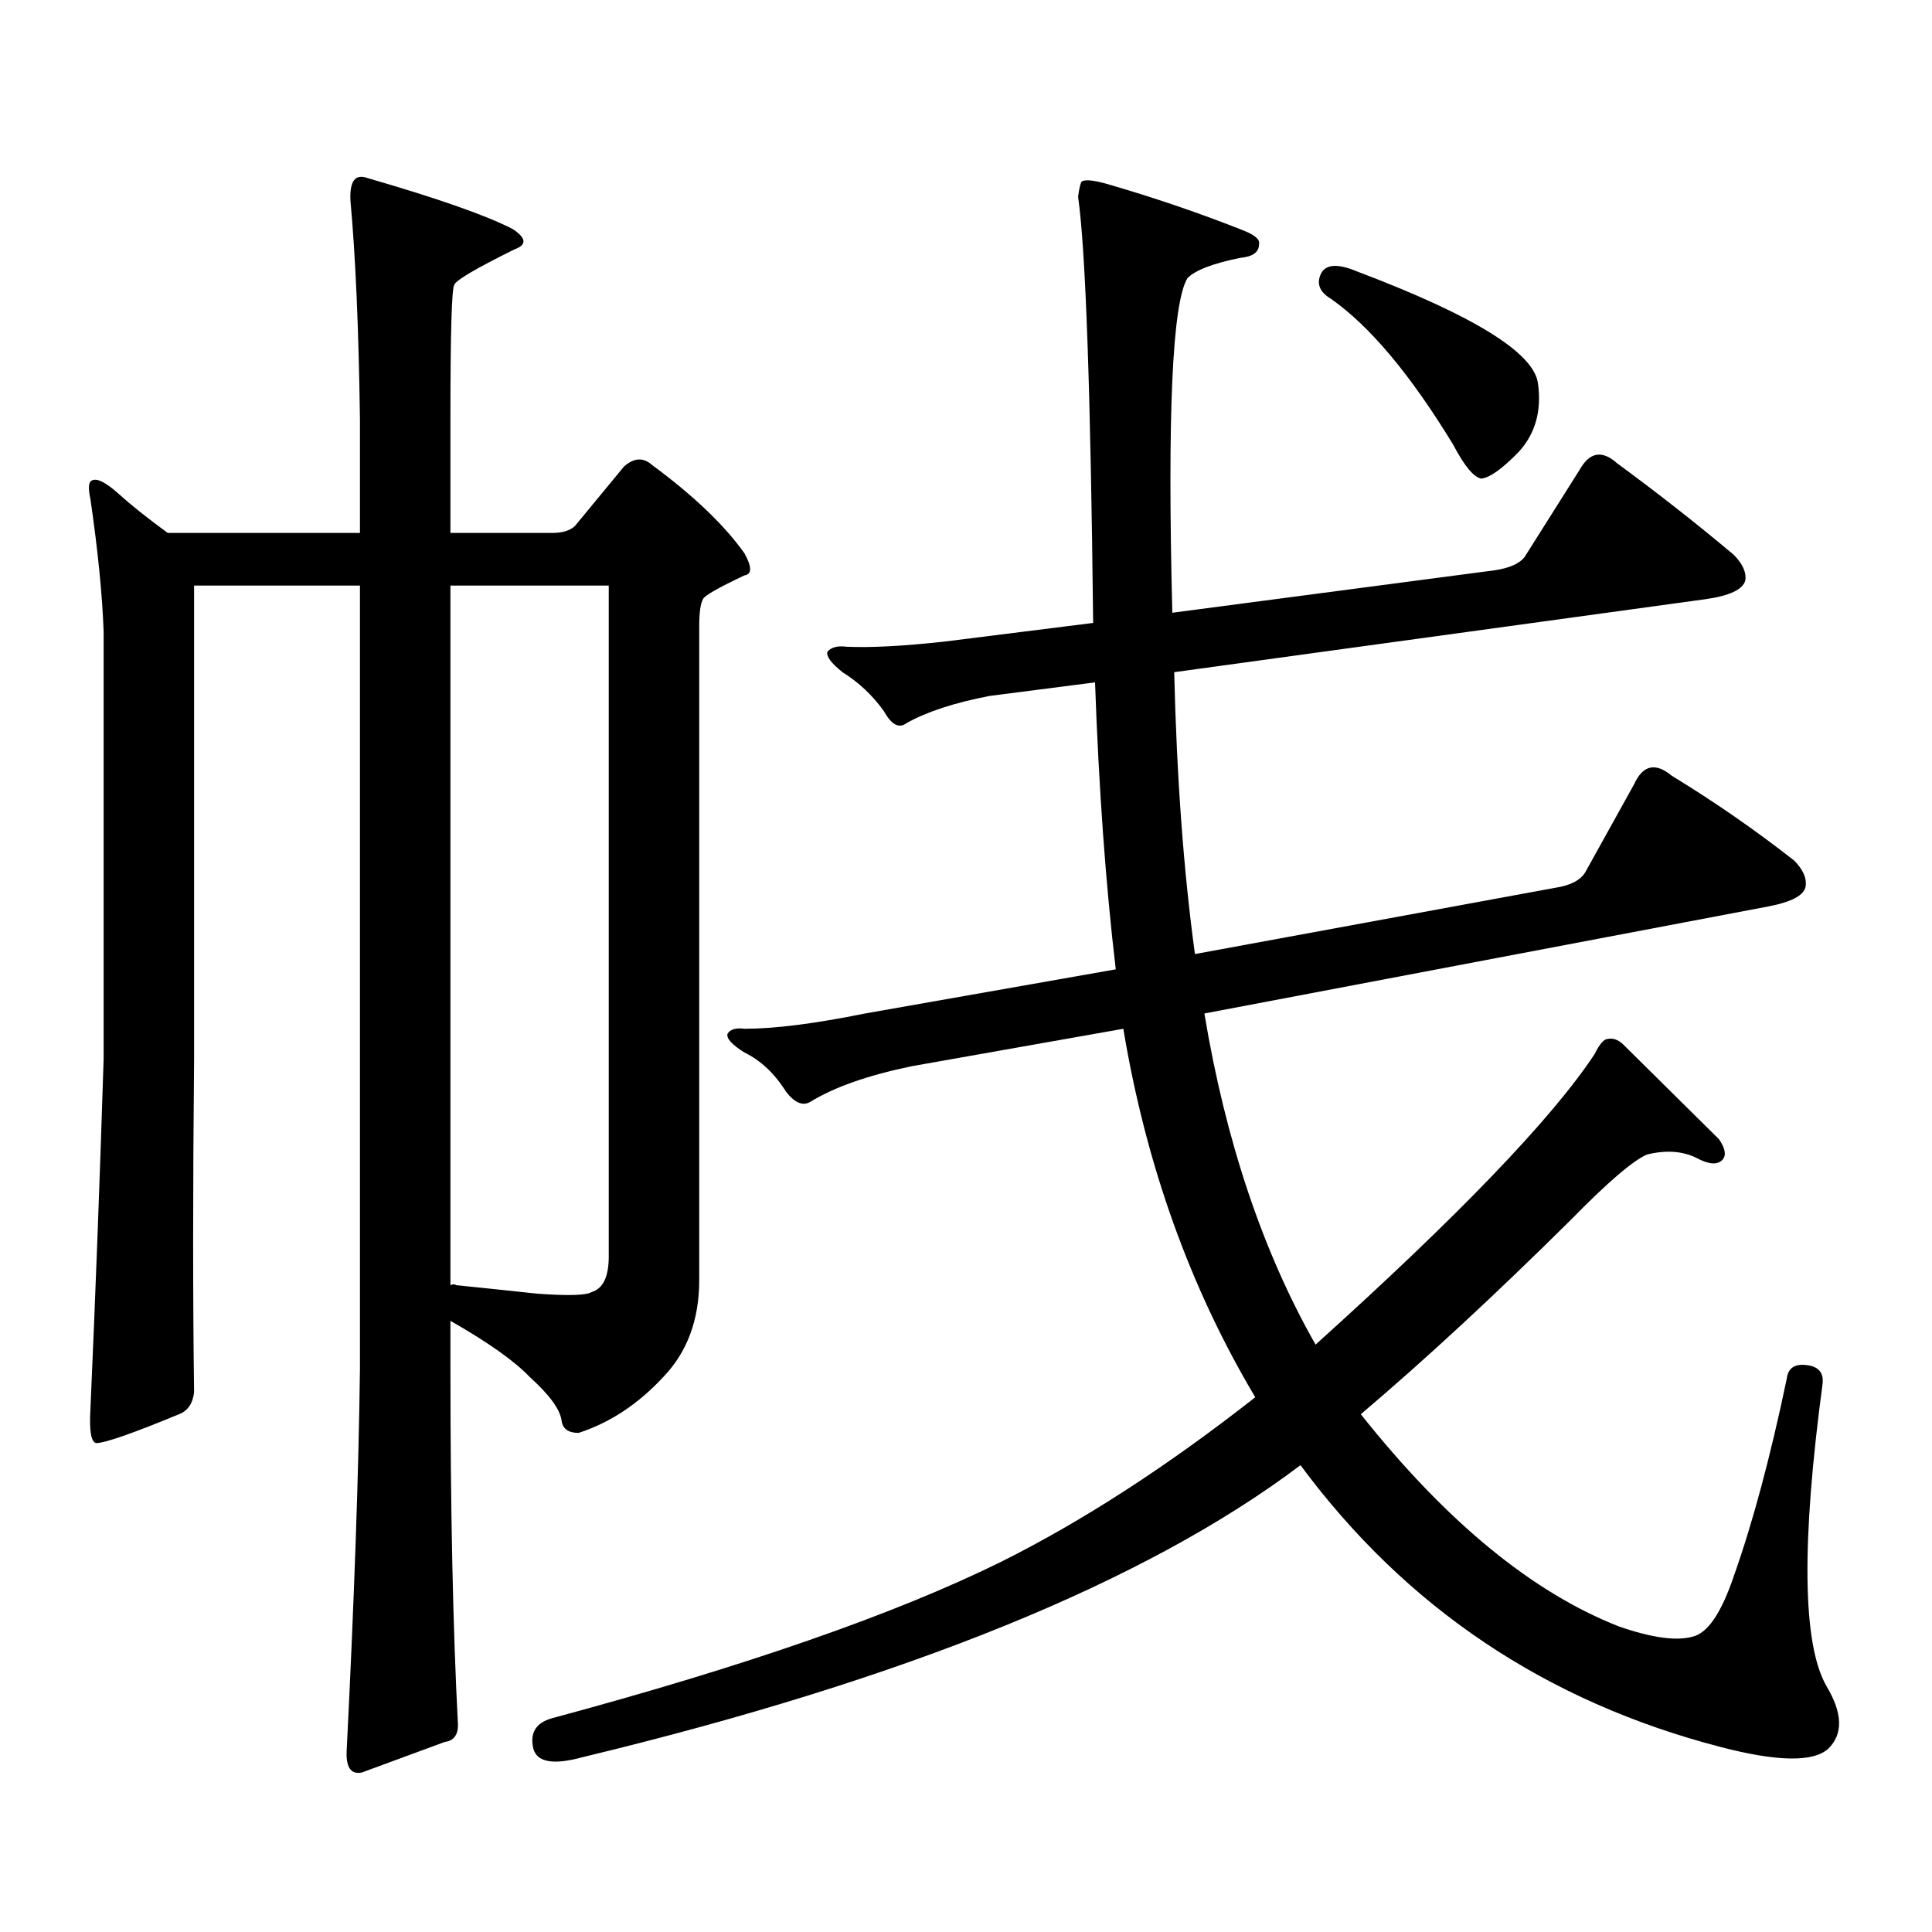 <?xml version="1.0" encoding="utf-8"?>
<!-- Generator: Adobe Illustrator 16.0.0, SVG Export Plug-In . SVG Version: 6.00 Build 0)  -->
<!DOCTYPE svg PUBLIC "-//W3C//DTD SVG 1.1//EN" "http://www.w3.org/Graphics/SVG/1.1/DTD/svg11.dtd">
<svg version="1.1" id="图层_1" xmlns="http://www.w3.org/2000/svg" xmlns:xlink="http://www.w3.org/1999/xlink" x="0px" y="0px"
	 width="1000px" height="1000px" viewBox="0 0 1000 1000" enable-background="new 0 0 1000 1000" xml:space="preserve">
<path d="M343.382,712.664c-13.018,14.063-27.651,23.73-43.901,29.004c-5.213,0-8.14-2.046-8.78-6.152
	c-0.655-5.851-6.188-13.472-16.585-22.852c-7.805-8.198-21.463-17.866-40.974-29.004v24.609c0,73.237,1.295,134.761,3.902,184.57
	c0,5.273-2.286,8.198-6.829,8.789l-42.926,15.82c-5.854,1.167-8.46-2.938-7.805-12.305c3.902-77.935,6.173-143.55,6.829-196.875
	V303.094h-85.852v245.215c-0.656,67.388-0.656,124.805,0,172.266c-0.656,5.864-3.262,9.668-7.805,11.426
	c-24.07,9.97-38.383,14.941-42.926,14.941c-2.607-0.577-3.583-6.44-2.927-17.578c2.591-58.585,4.878-118.94,6.829-181.055V326.824
	c-0.656-18.745-2.927-41.597-6.829-68.555c-1.311-5.851-0.976-9.077,0.976-9.668c2.591-1.167,7.149,1.181,13.658,7.031
	c6.494,5.864,14.954,12.606,25.365,20.215h99.51v-58.887c-0.656-46.87-2.287-84.375-4.878-112.5
	c-0.656-10.547,2.271-14.64,8.78-12.305c36.417,10.547,61.461,19.336,75.12,26.367c7.149,4.696,7.47,8.212,0.976,10.547
	c-20.167,9.97-30.578,16.122-31.218,18.457c-1.311,2.349-1.951,25.488-1.951,69.434v58.887h52.681c5.198,0,9.101-1.167,11.707-3.516
	l25.365-30.762c5.198-4.683,10.076-4.972,14.634-0.879c21.463,15.82,37.393,31.063,47.804,45.703c3.902,7.031,3.902,10.849,0,11.426
	c-13.658,6.454-20.822,10.547-21.463,12.305c-1.311,2.349-1.951,7.031-1.951,14.063v338.379
	C361.918,683.083,355.729,699.782,343.382,712.664z M315.09,303.094h-81.949v362.109c1.295-0.577,2.271-0.577,2.926,0
	c11.707,1.181,25.686,2.637,41.95,4.395c16.25,1.181,25.686,0.879,28.292-0.879c5.854-1.758,8.78-7.91,8.78-18.457V303.094z
	 M577.522,501.727c-5.213-43.945-8.78-93.452-10.731-148.535l-54.633,7.031c-18.216,3.516-32.529,8.212-42.926,14.063
	c-3.902,2.938-7.805,0.879-11.707-6.152c-5.854-8.198-13.018-14.941-21.463-20.215c-5.854-4.683-8.46-8.198-7.805-10.547
	c1.951-2.335,5.198-3.214,9.756-2.637c12.348,0.591,29.268-0.288,50.73-2.637l77.071-9.668
	c-1.311-120.108-3.902-193.647-7.805-220.605c0.641-4.683,1.296-7.319,1.951-7.91c1.951-1.167,6.829-0.577,14.634,1.758
	c24.055,7.031,47.148,14.941,69.267,23.73c5.854,2.349,8.445,4.696,7.805,7.031c0,4.106-3.262,6.454-9.756,7.031
	c-14.313,2.938-23.414,6.454-27.316,10.547c-7.805,12.896-10.411,70.614-7.805,173.145l166.825-21.973
	c7.805-1.167,13.003-3.516,15.609-7.031l28.292-44.824c5.198-9.366,11.707-10.547,19.512-3.516
	c20.808,15.243,40.975,31.063,60.486,47.461c4.543,4.696,6.494,9.091,5.854,13.184c-1.311,4.696-8.14,7.91-20.487,9.668
	l-275.115,37.793c1.296,54.492,4.878,103.134,10.731,145.898l186.337-34.277c7.805-1.167,13.003-3.804,15.609-7.91l25.365-45.703
	c4.543-9.956,11.052-11.426,19.512-4.395c22.104,13.485,43.246,28.125,63.413,43.945c4.543,4.696,6.494,9.091,5.854,13.184
	c-0.655,4.696-7.164,8.212-19.512,10.547l-291.7,55.371c11.052,66.22,30.243,123.349,57.56,171.387
	c74.145-66.797,122.269-116.895,144.387-150.293c2.592-5.273,4.878-7.91,6.829-7.91c2.592-0.577,5.198,0.302,7.805,2.637
	c13.658,13.485,30.243,29.883,49.755,49.219c3.247,4.696,3.902,8.212,1.951,10.547c-2.606,2.938-7.164,2.637-13.658-0.879
	c-7.164-3.516-15.609-4.093-25.365-1.758c-7.164,2.938-20.487,14.364-39.999,34.277c-39.023,38.672-75.12,72.07-108.29,100.195
	c44.222,55.659,88.778,92.285,133.655,109.863c16.905,5.851,29.588,7.608,38.048,5.273c7.805-1.758,14.954-12.305,21.463-31.641
	c9.756-27.548,18.856-61.523,27.316-101.953c0.641-5.273,3.902-7.608,9.756-7.031c6.494,0.591,9.421,3.817,8.78,9.668
	c-11.066,82.617-10.411,134.761,1.951,156.445c8.445,14.063,8.78,24.897,0.976,32.52c-7.805,7.031-26.341,6.729-55.608-0.879
	c-90.409-23.442-162.923-72.07-217.556-145.898c-79.998,60.343-203.897,110.742-371.698,151.172
	c-14.969,4.093-23.414,2.637-25.365-4.395c-1.951-8.212,1.296-13.485,9.756-15.82c100.15-26.958,177.557-53.915,232.189-80.859
	c42.271-21.094,86.172-49.507,131.704-85.254c-33.825-56.827-56.584-120.41-68.291-190.723l-109.266,19.336
	c-22.773,4.696-40.334,10.849-52.682,18.457c-3.902,2.349-8.14,0.591-12.683-5.273c-5.854-9.366-13.018-16.108-21.463-20.215
	c-6.509-4.093-9.436-7.319-8.78-9.668c1.296-2.335,4.223-3.214,8.78-2.637c15.609,0,36.417-2.637,62.438-7.91L577.522,501.727z
	 M683.861,141.375c2.592-4.683,8.78-4.972,18.536-0.879c60.486,22.852,91.705,42.188,93.656,58.008
	c1.951,14.063-1.311,25.79-9.756,35.156c-8.46,8.789-14.969,13.485-19.512,14.063c-3.902-0.577-8.78-6.44-14.634-17.578
	c-22.118-36.323-43.261-61.523-63.413-75.586C682.886,151.043,681.255,146.648,683.861,141.375z"/>
</svg>
